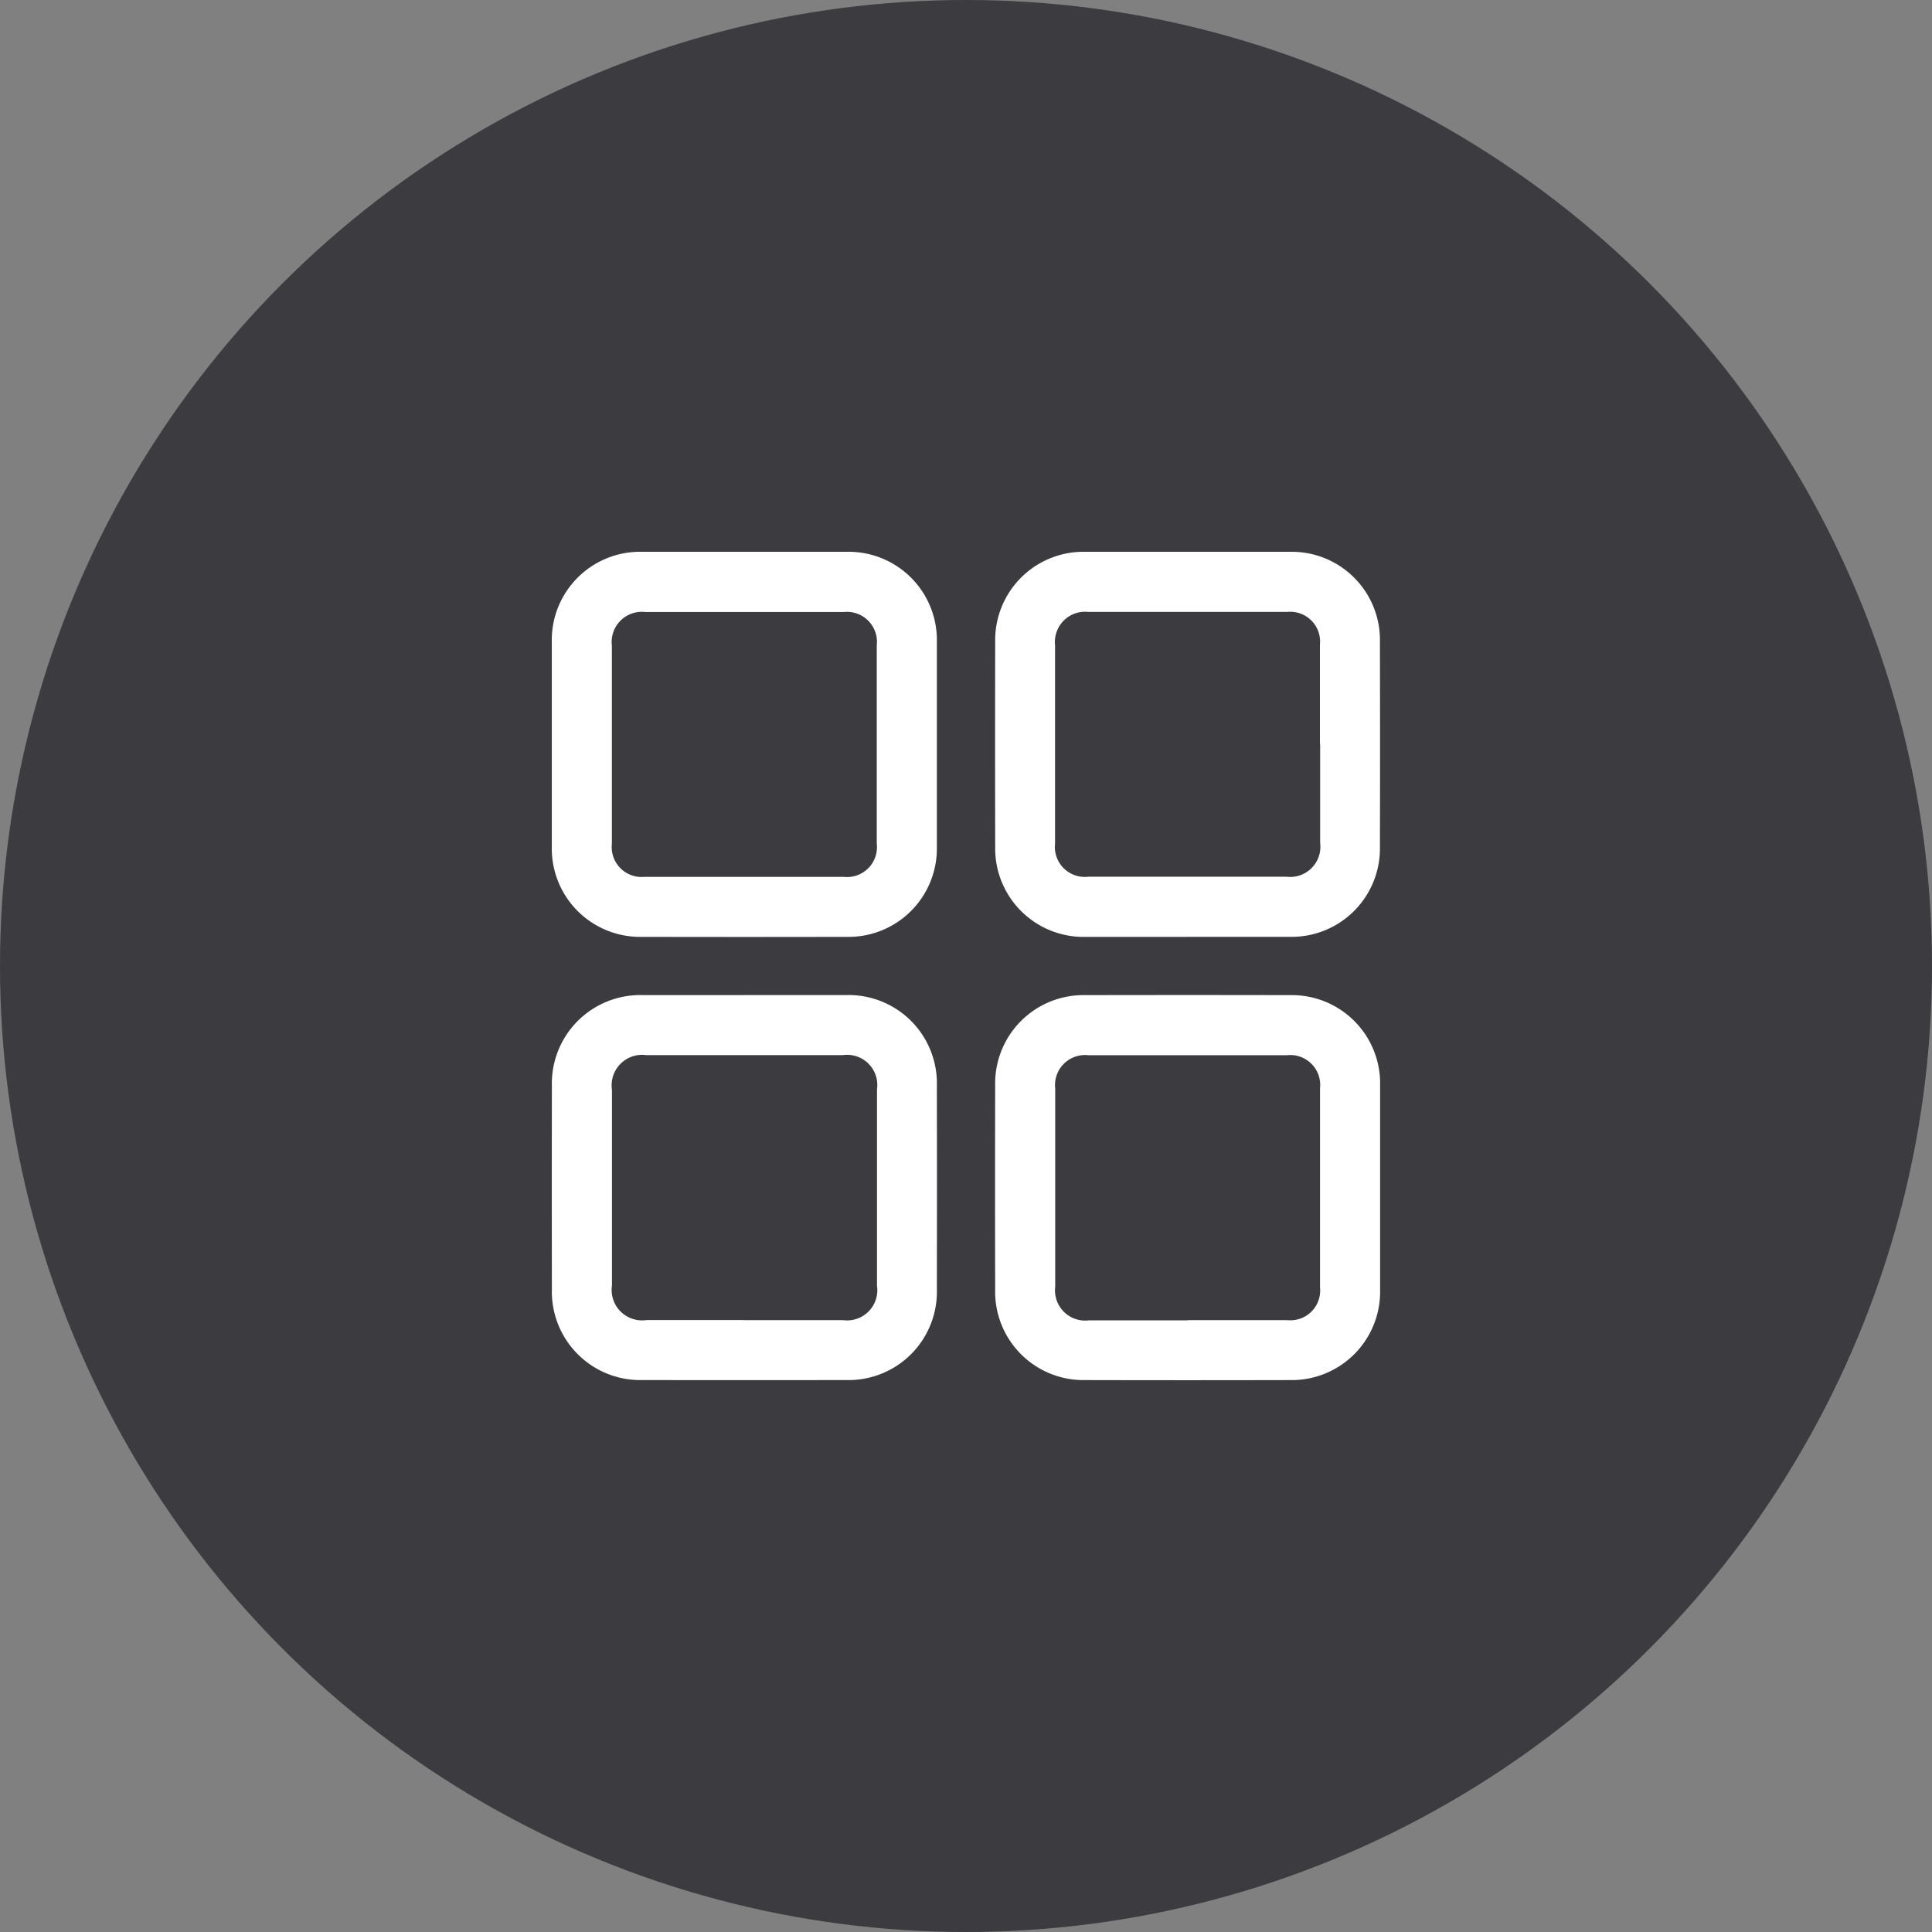 <svg xmlns="http://www.w3.org/2000/svg" xmlns:xlink="http://www.w3.org/1999/xlink" width="64" height="64" viewBox="0 0 64 64">
  <rect x="0" y="0" width="64" height="64" fill="#808080" stroke="none"/>
  <defs>
    <clipPath id="clip-path">
      <rect id="Rettangolo_775" data-name="Rettangolo 775" width="27.441" height="27.441" fill="#fff"/>
    </clipPath>
  </defs>
  <g id="Raggruppa_167" data-name="Raggruppa 167" transform="translate(-1026 -1151)">
    <circle id="Ellisse_5" data-name="Ellisse 5" cx="32" cy="32" r="32" transform="translate(1026 1151)" fill="#3b3b40"/>
    <g id="Raggruppa_83" data-name="Raggruppa 83" transform="translate(1044.279 1169.279)">
      <g id="Raggruppa_82" data-name="Raggruppa 82" clip-path="url(#clip-path)">
        <path id="Tracciato_377" data-name="Tracciato 377" d="M12.756,6.38c0,1.132,0,2.263,0,3.395a2.927,2.927,0,0,1-2.982,2.981q-3.395.007-6.789,0A2.926,2.926,0,0,1,0,9.773Q0,6.379,0,2.984A2.925,2.925,0,0,1,2.985,0Q6.38,0,9.775,0a2.925,2.925,0,0,1,2.981,2.982c0,1.132,0,2.263,0,3.395M1.99,6.349c0,1.111,0,2.221,0,3.332A.99.99,0,0,0,3.07,10.768q3.3,0,6.6,0a.991.991,0,0,0,1.095-1.1q0-3.286,0-6.573a.994.994,0,0,0-1.094-1.1q-3.286,0-6.573,0A1,1,0,0,0,1.99,3.108q0,1.62,0,3.24" transform="translate(0 0)" fill="#fff"/>
        <path id="Tracciato_378" data-name="Tracciato 378" d="M186,12.757c-1.121,0-2.243,0-3.364,0a2.928,2.928,0,0,1-2.981-2.982q-.007-3.395,0-6.789A2.925,2.925,0,0,1,182.634,0q3.395-.007,6.789,0A2.922,2.922,0,0,1,192.4,2.985q.008,3.395,0,6.789a2.927,2.927,0,0,1-2.982,2.981c-1.142,0-2.283,0-3.425,0m4.42-6.378c0-1.1,0-2.2,0-3.3a.99.99,0,0,0-1.081-1.086q-3.3,0-6.6,0a1,1,0,0,0-1.094,1.1q0,3.286,0,6.573a.993.993,0,0,0,1.1,1.1q3.286,0,6.573,0a1,1,0,0,0,1.109-1.119q0-1.635,0-3.271" transform="translate(-164.967 0)" fill="#fff"/>
        <path id="Tracciato_379" data-name="Tracciato 379" d="M6.386,179.667c1.121,0,2.243,0,3.364,0a2.926,2.926,0,0,1,3.013,3.012q.006,3.364,0,6.728a2.927,2.927,0,0,1-3.011,3.013q-3.364.006-6.728,0A2.929,2.929,0,0,1,.01,189.409q-.005-3.364,0-6.728a2.929,2.929,0,0,1,3.012-3.013c1.121,0,2.243,0,3.364,0m0,10.767q1.635,0,3.271,0a1,1,0,0,0,1.123-1.136q0-3.256,0-6.512a1,1,0,0,0-1.128-1.131H3.136A1.01,1.01,0,0,0,2,182.806q0,3.241,0,6.481a1.009,1.009,0,0,0,1.144,1.146h3.24" transform="translate(-0.007 -164.983)" fill="#fff"/>
        <path id="Tracciato_380" data-name="Tracciato 380" d="M192.406,186.029c0,1.132,0,2.263,0,3.395a2.927,2.927,0,0,1-2.982,2.981q-3.395.008-6.789,0a2.926,2.926,0,0,1-2.981-2.982q-.007-3.395,0-6.789a2.925,2.925,0,0,1,2.982-2.981q3.395-.007,6.789,0a2.924,2.924,0,0,1,2.981,2.981c0,1.132,0,2.263,0,3.395m-6.376,4.39c1.1,0,2.2,0,3.3,0a.987.987,0,0,0,1.086-1.081q0-3.3,0-6.6a.992.992,0,0,0-1.1-1.094q-3.286,0-6.573,0a.994.994,0,0,0-1.1,1.1q0,3.286,0,6.573a1,1,0,0,0,1.119,1.109q1.635,0,3.271,0" transform="translate(-164.967 -164.967)" fill="#fff"/>
      </g>
    </g>
  </g>
</svg>
